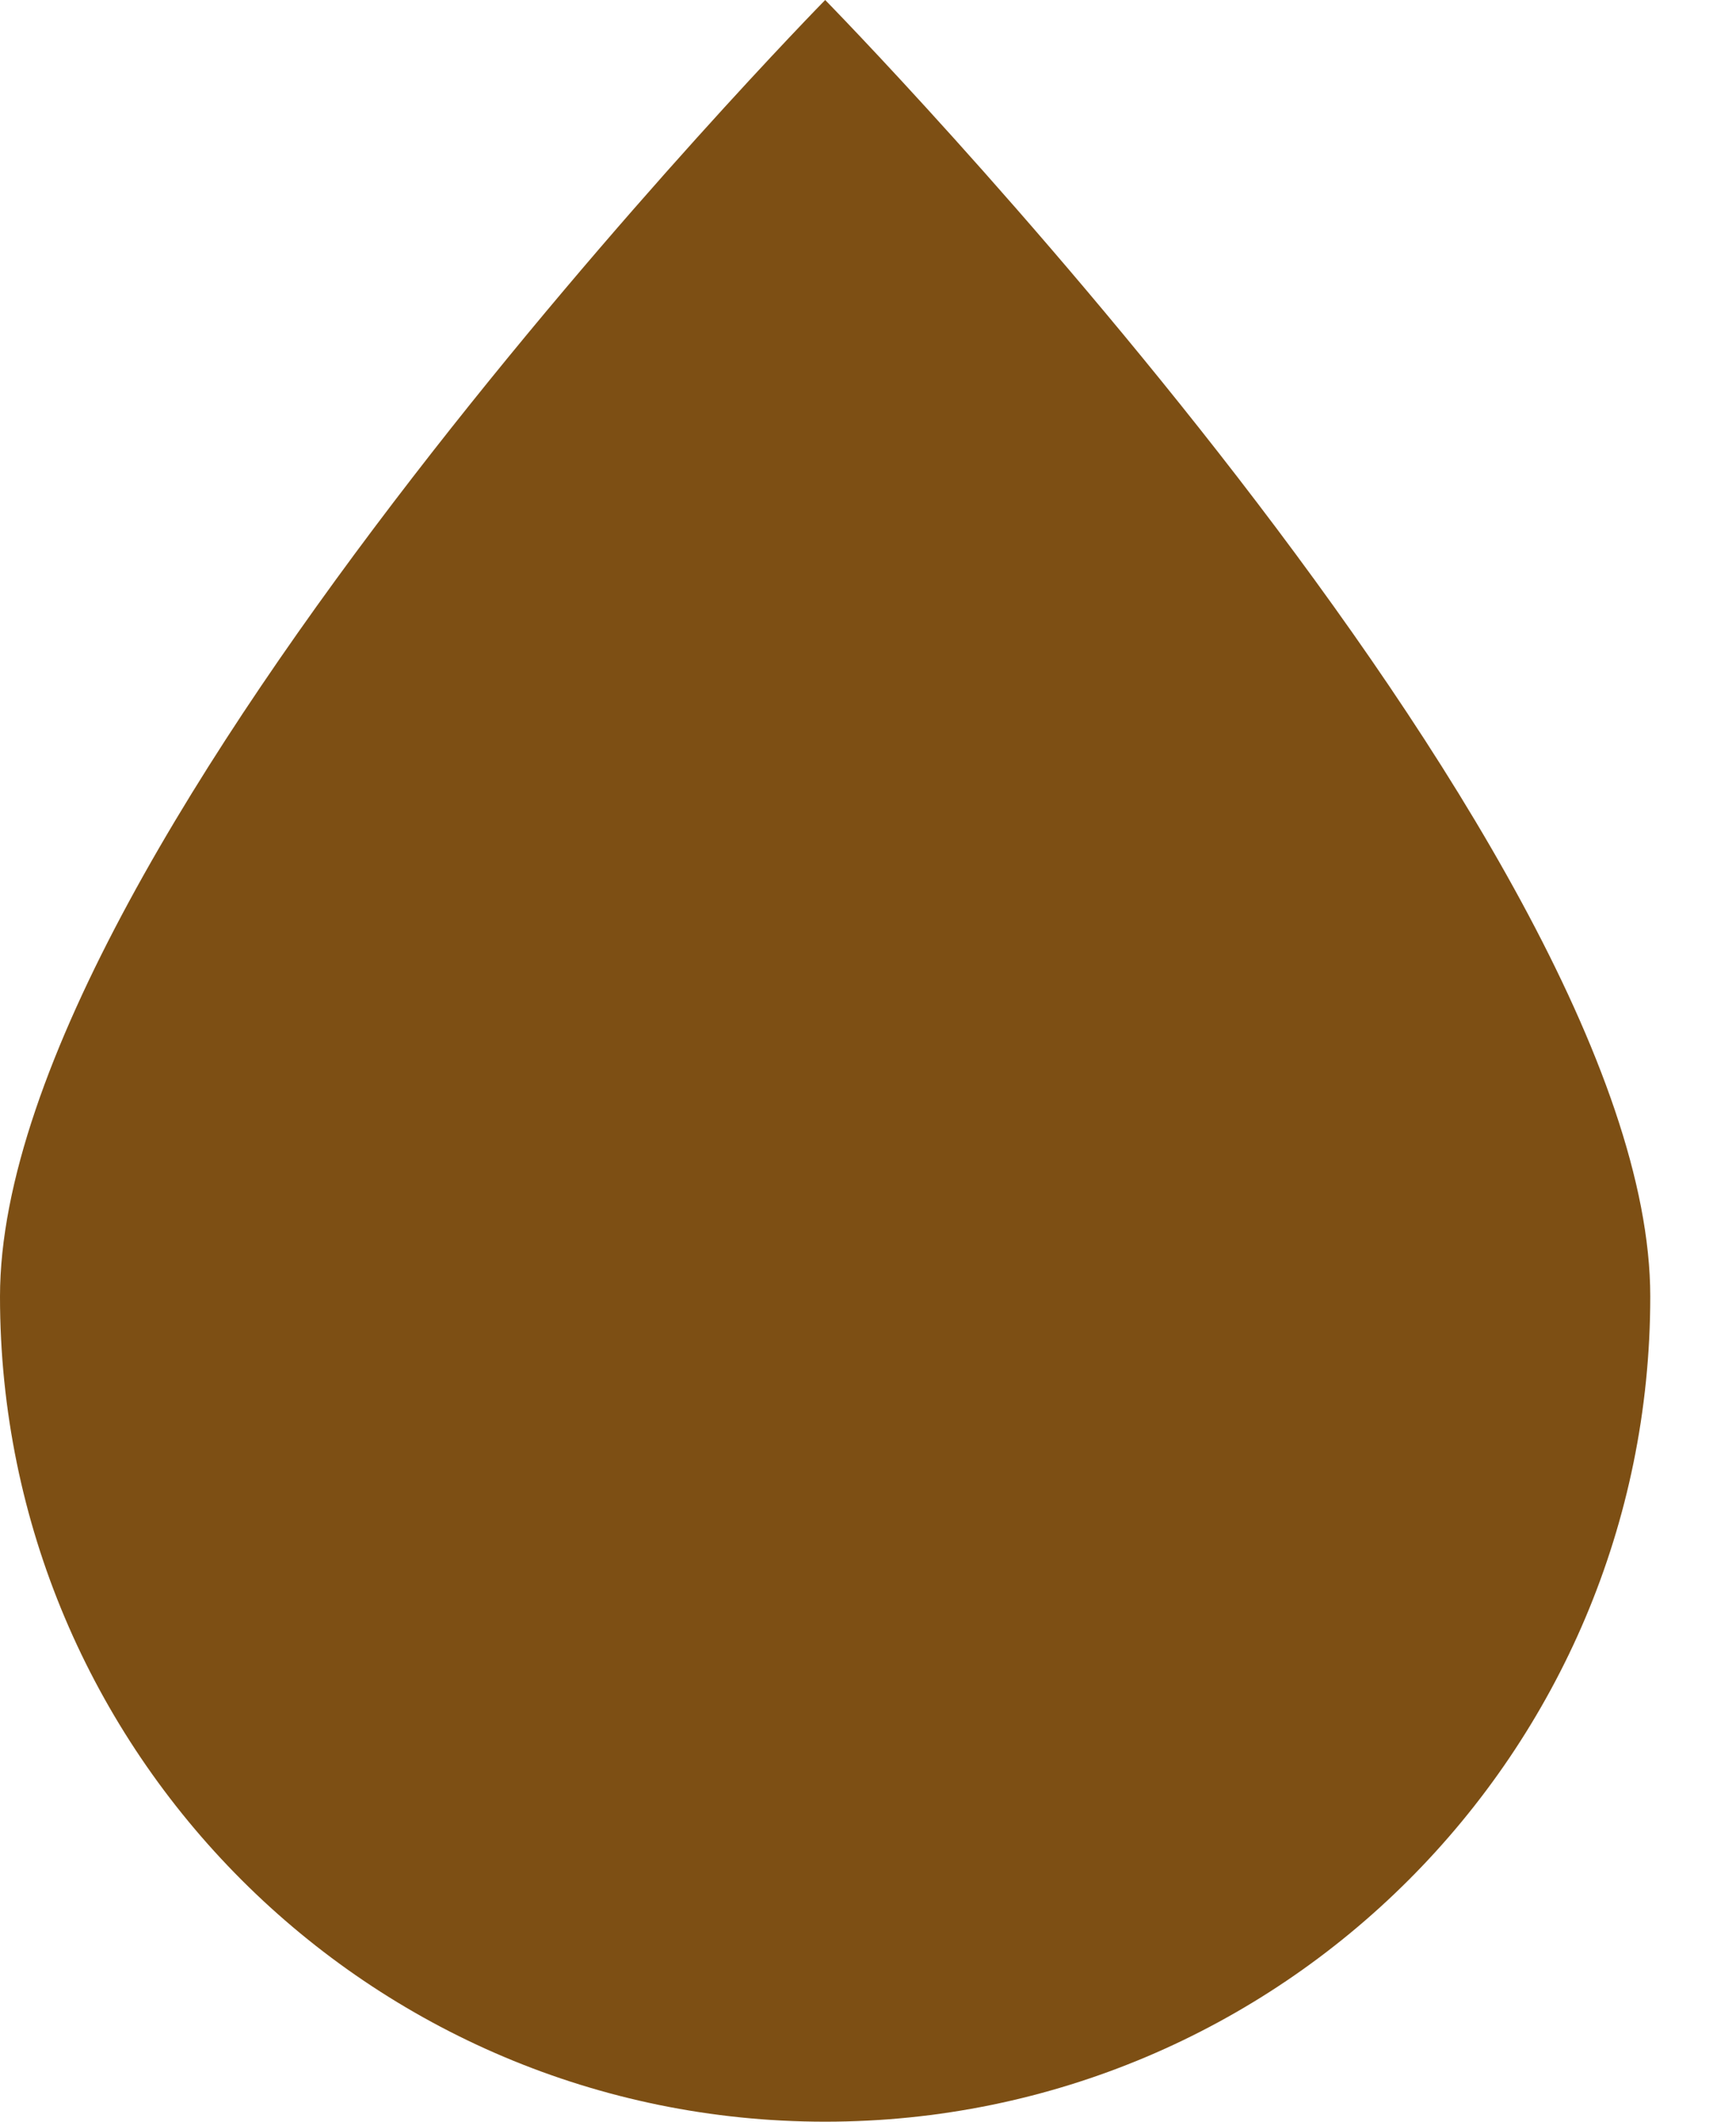 <?xml version="1.0" encoding="UTF-8"?>
<svg width="18px" height="22px" viewBox="0 0 18 22" version="1.1" xmlns="http://www.w3.org/2000/svg" xmlns:xlink="http://www.w3.org/1999/xlink">
    <g id="2023" stroke="none" stroke-width="1" fill="none" fill-rule="evenodd">
        <g transform="translate(-120, -608)" fill="#7d4f14">
            <g transform="translate(120, 608)">
                <path d="M8.556,22 C13.281,22 17.111,18.17 17.111,13.444 C17.111,8.719 8.556,0 8.556,0 C8.556,0 0,8.719 0,13.444 C0,18.17 3.83,22 8.556,22" id="icon-blood"></path>
            </g>
        </g>
    </g>
</svg>